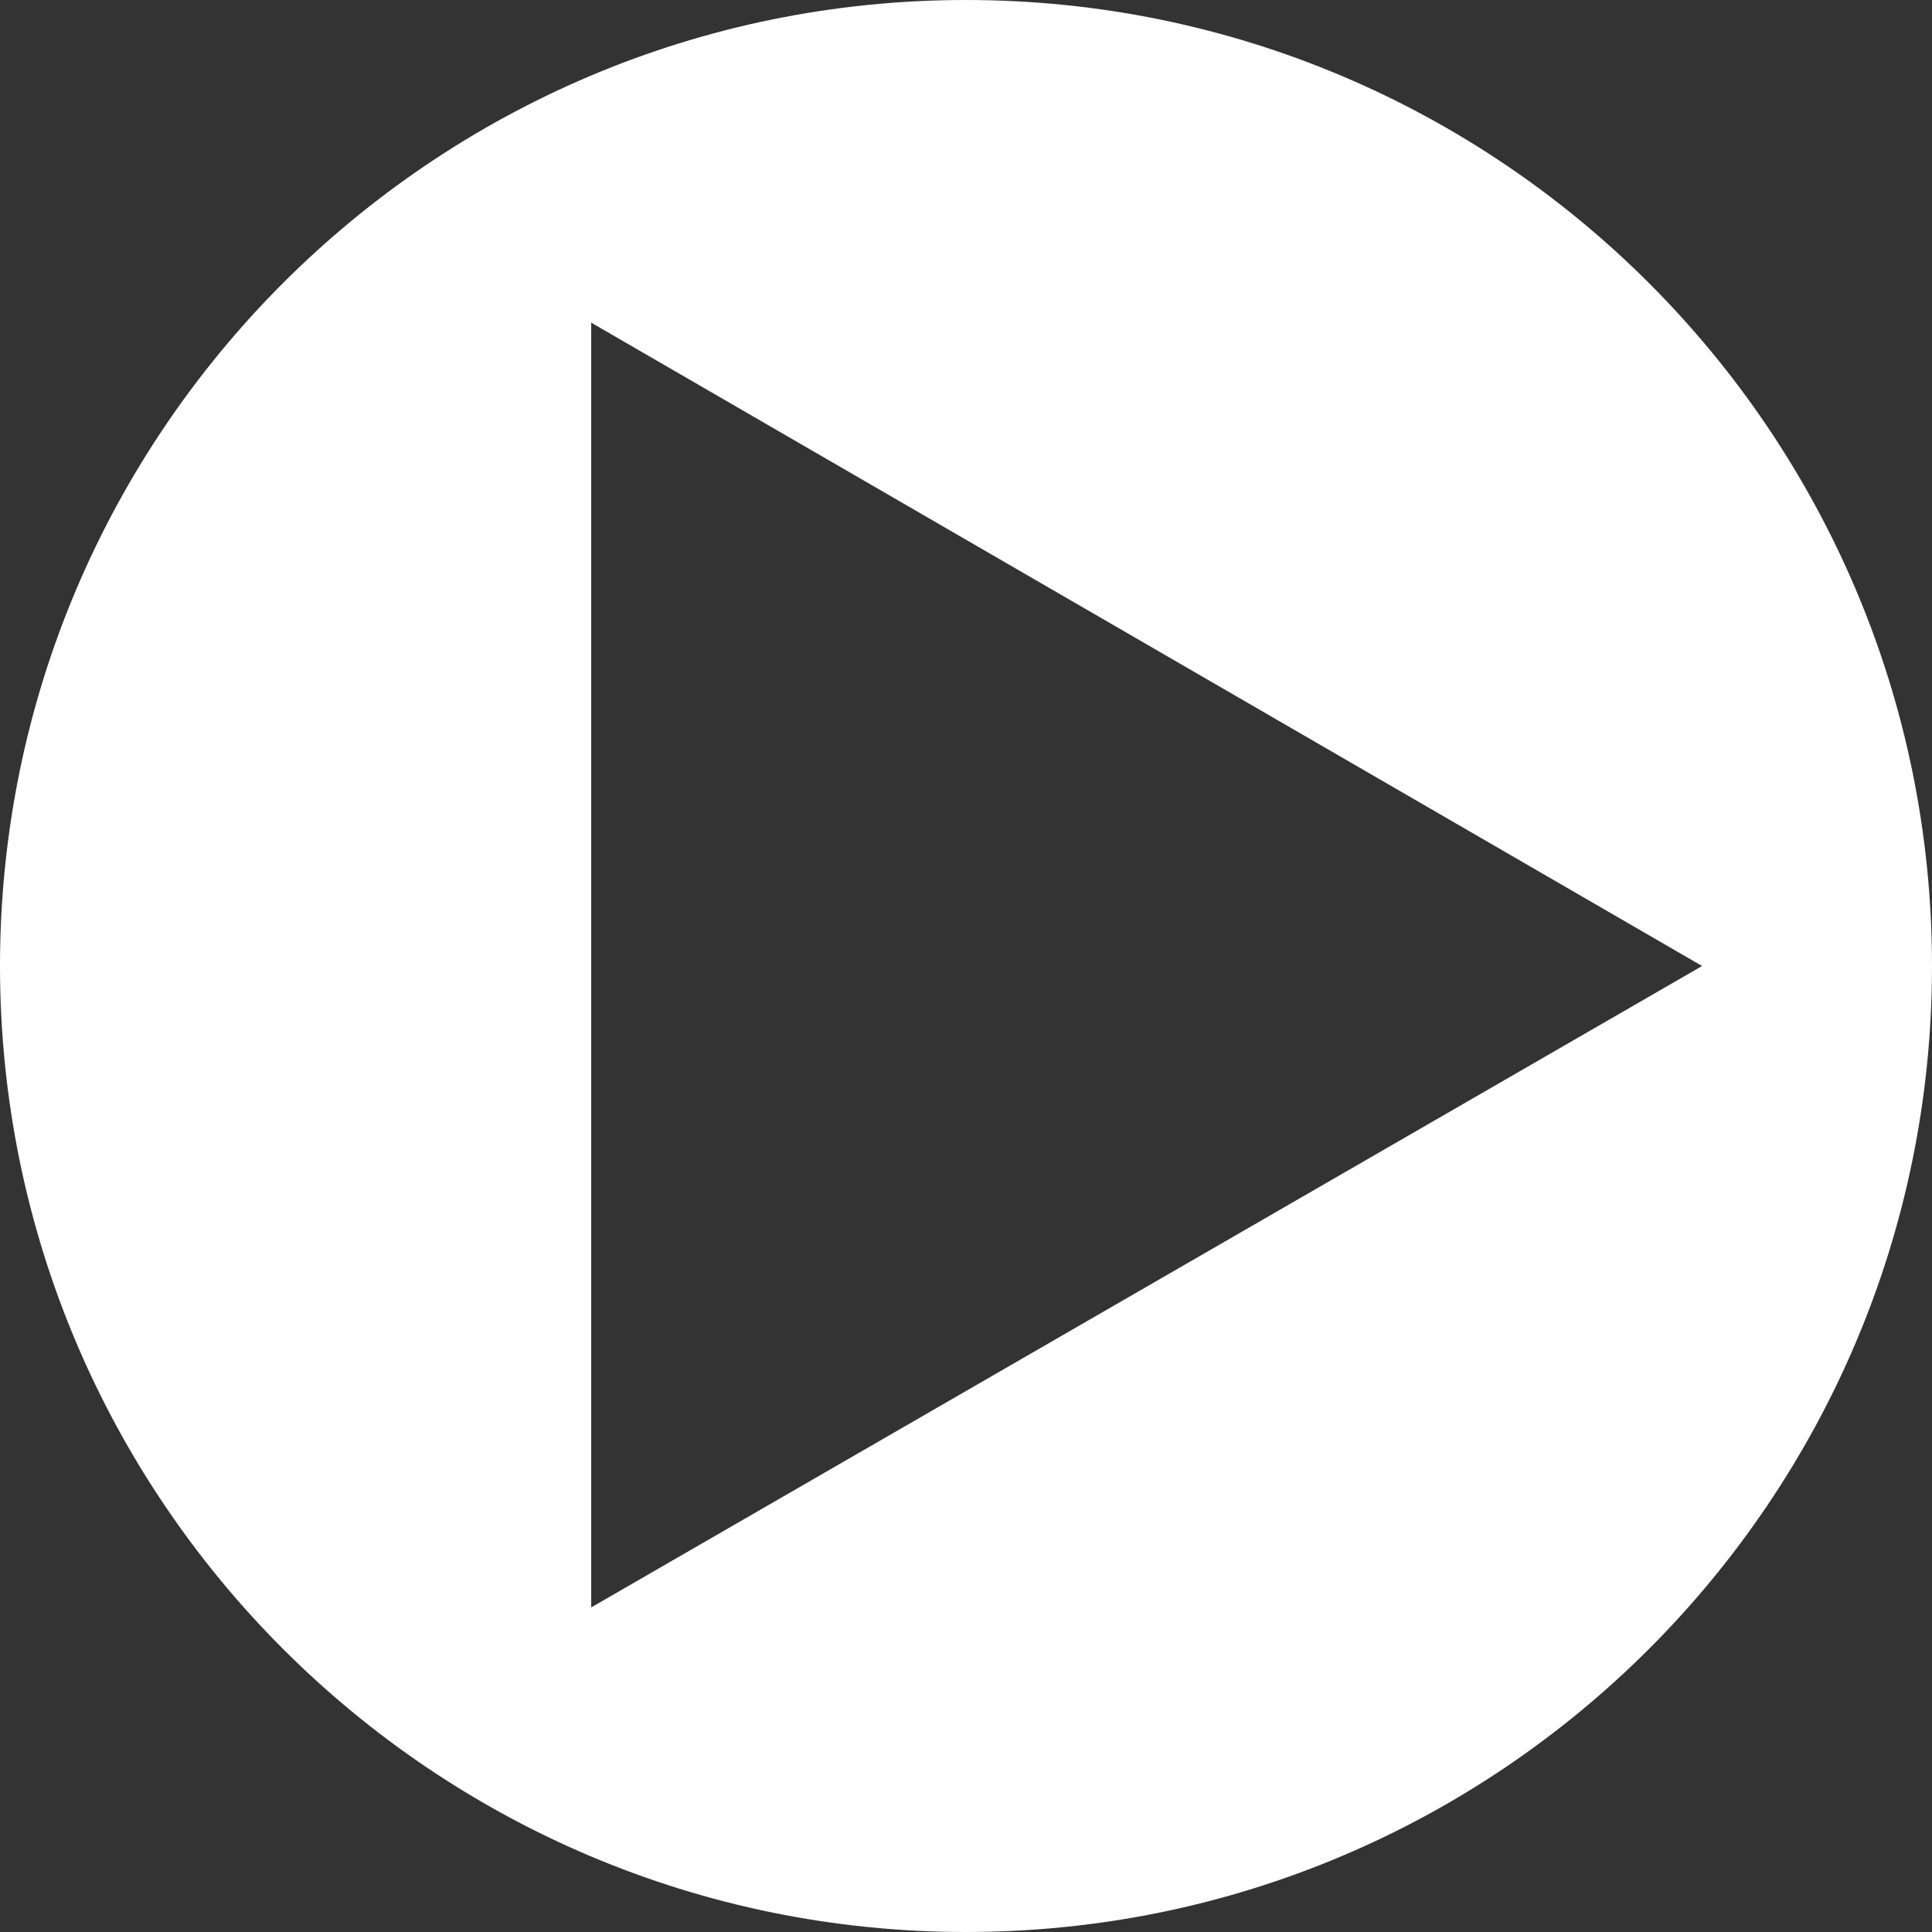 <?xml version="1.0" encoding="utf-8"?>
<!-- Generator: Adobe Illustrator 15.0.0, SVG Export Plug-In . SVG Version: 6.00 Build 0)  -->
<!DOCTYPE svg PUBLIC "-//W3C//DTD SVG 1.1//EN" "http://www.w3.org/Graphics/SVG/1.1/DTD/svg11.dtd">
<svg version="1.1" id="レイヤー_1" xmlns="http://www.w3.org/2000/svg" xmlns:xlink="http://www.w3.org/1999/xlink" x="0px"
	 y="0px" width="100px" height="100px" viewBox="512.5 0 100 100" enable-background="new 512.5 0 100 100" xml:space="preserve">
<rect x="512.5" y="0" width="100" height="100" fill="#333333" stroke="none"/>
<title>icon_play</title>
<path fill="#FFFFFF" d="M562.5,0c-27.6,0-50,22.4-50,50s22.4,50,50,50s50-22.4,50-50S590.1,0,562.5,0z M543.1,83.2V16.7L600.6,50
	L543.1,83.2z"/>
</svg>
